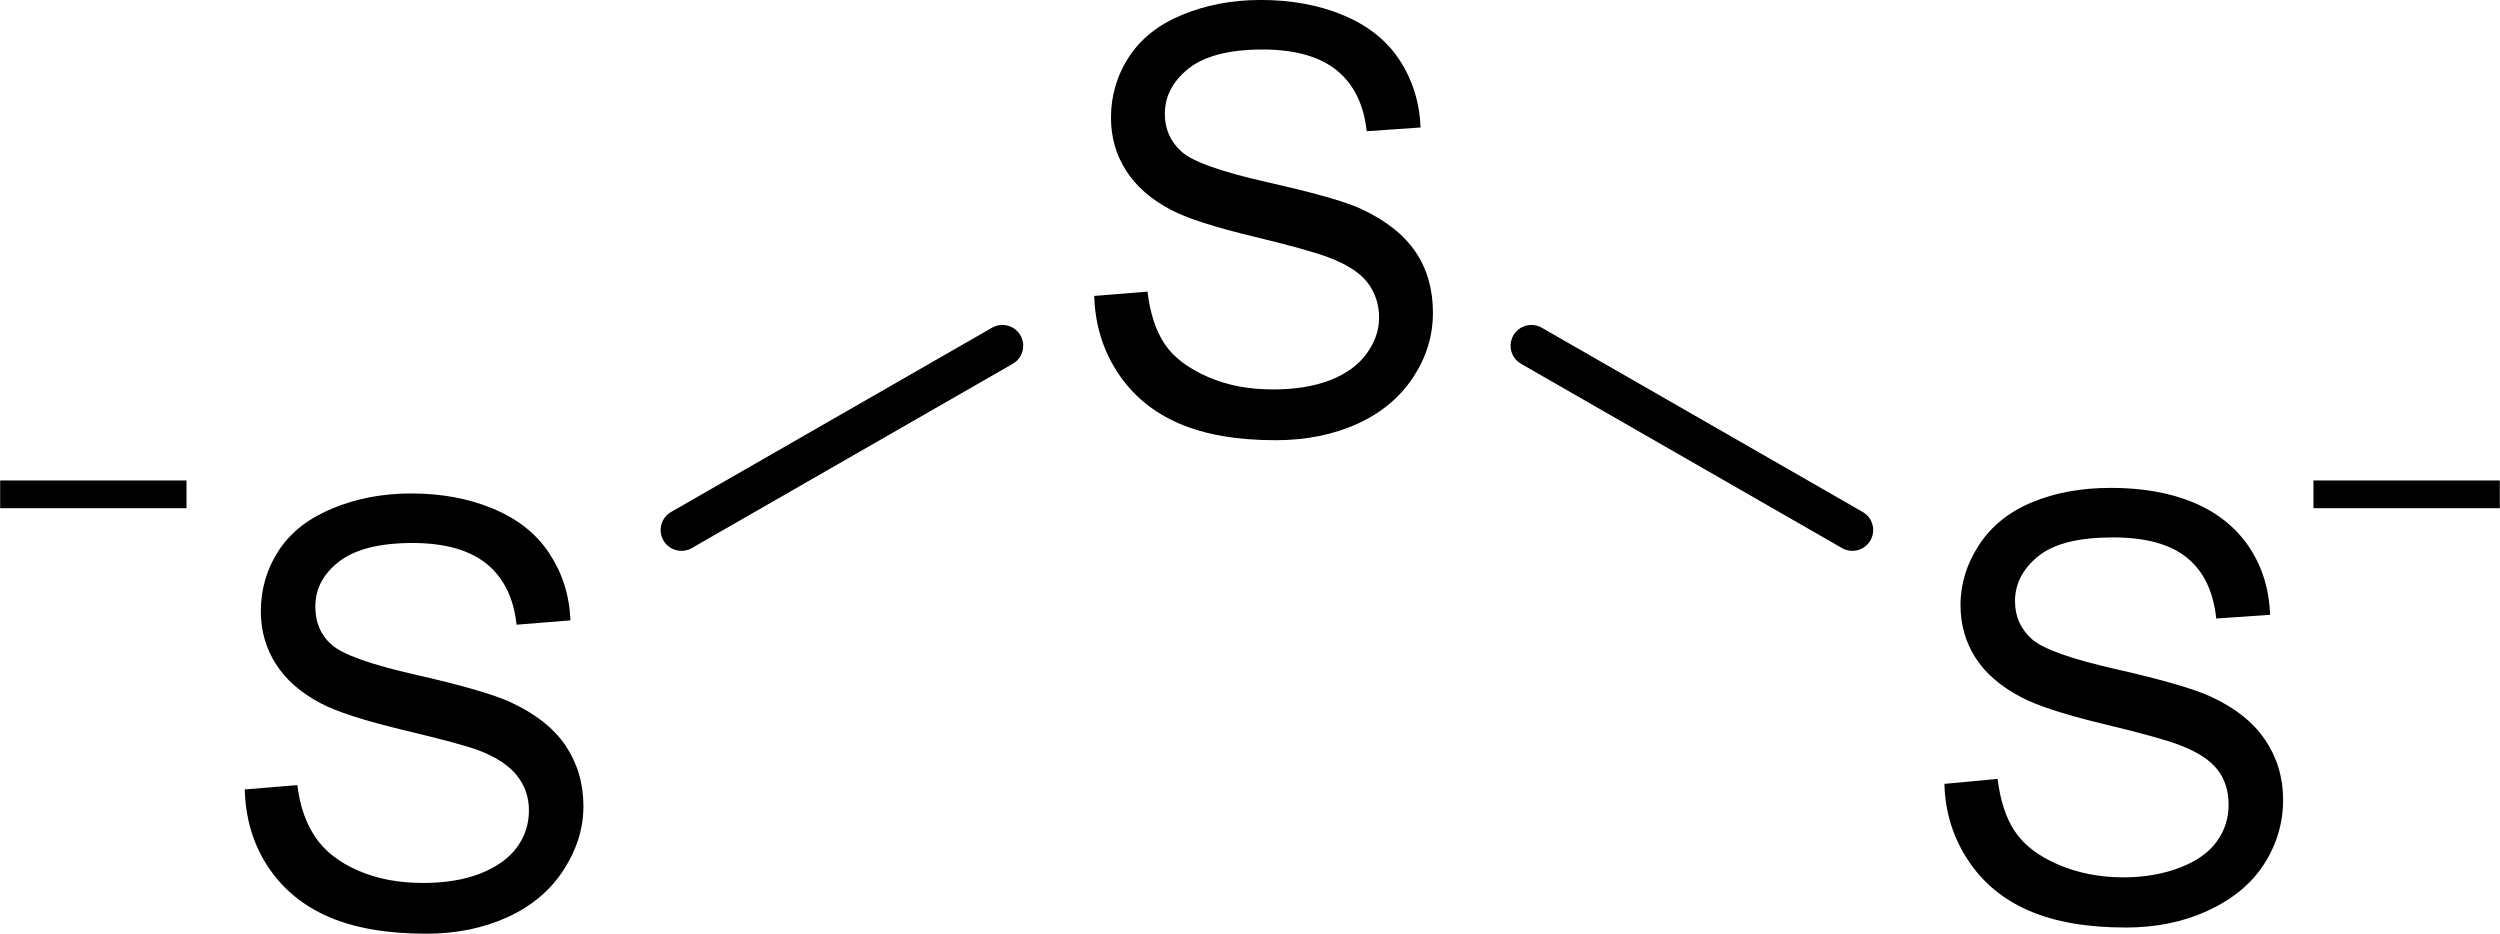 <?xml version="1.0" encoding="UTF-8" standalone="no"?>
<!-- Created with Inkscape (http://www.inkscape.org/) -->

<svg
   xmlns:svg="http://www.w3.org/2000/svg"
   xmlns="http://www.w3.org/2000/svg"
   version="1.1"
   width="126.172"
   height="47.125">
  <g
     transform="translate(-286.914,-508.8)">
    <g
       transform="translate(-2.332,-137.47)">
      <path
         d="m 352.848,646.269 c -1.445,3e-5 -2.756,0.262 -3.938,0.75 -1.182,0.488 -2.072,1.183 -2.688,2.125 -0.615,0.942 -0.906,1.979 -0.906,3.062 0,0.986 0.247,1.86 0.75,2.656 0.503,0.796 1.256,1.463 2.281,2 0.791,0.42 2.184,0.87 4.156,1.344 1.972,0.474 3.236,0.838 3.812,1.062 0.898,0.342 1.547,0.747 1.938,1.25 0.391,0.503 0.594,1.107 0.594,1.781 -2e-5,0.664 -0.22,1.251 -0.625,1.812 -0.405,0.561 -1.014,1.022 -1.844,1.344 -0.83,0.322 -1.791,0.469 -2.875,0.469 -1.221,0 -2.305,-0.2 -3.281,-0.625 -0.976,-0.425 -1.724,-0.968 -2.188,-1.656 -0.464,-0.688 -0.748,-1.582 -0.875,-2.656 l -2.688,0.219 c 0.039,1.435 0.44,2.737 1.188,3.875 0.747,1.138 1.78,1.996 3.094,2.562 1.313,0.566 2.932,0.844 4.875,0.844 1.533,0 2.931,-0.282 4.156,-0.844 1.225,-0.561 2.158,-1.364 2.812,-2.375 0.654,-1.011 0.969,-2.076 0.969,-3.219 -2e-5,-1.152 -0.279,-2.179 -0.875,-3.062 -0.596,-0.884 -1.531,-1.611 -2.781,-2.188 -0.859,-0.391 -2.441,-0.821 -4.75,-1.344 -2.309,-0.522 -3.734,-1.033 -4.281,-1.531 -0.557,-0.498 -0.844,-1.135 -0.844,-1.906 0,-0.889 0.401,-1.651 1.188,-2.281 0.786,-0.63 2.031,-0.969 3.75,-0.969 1.65,2e-5 2.905,0.369 3.75,1.062 0.845,0.693 1.354,1.705 1.5,3.062 l 2.719,-0.188 c -0.049,-1.26 -0.408,-2.41 -1.062,-3.406 -0.654,-0.996 -1.597,-1.737 -2.812,-2.25 -1.216,-0.513 -2.627,-0.781 -4.219,-0.781 z m 42.906,24.625 c -1.445,2e-5 -2.756,0.231 -3.938,0.719 -1.182,0.488 -2.072,1.214 -2.688,2.156 -0.615,0.942 -0.938,1.947 -0.938,3.031 0,0.986 0.247,1.86 0.75,2.656 0.503,0.796 1.287,1.463 2.312,2 0.791,0.42 2.152,0.87 4.125,1.344 1.972,0.474 3.268,0.838 3.844,1.062 0.898,0.342 1.547,0.747 1.938,1.25 0.391,0.503 0.562,1.107 0.562,1.781 -1e-5,0.664 -0.189,1.282 -0.594,1.844 -0.405,0.561 -1.014,0.99 -1.844,1.312 -0.83,0.322 -1.791,0.5 -2.875,0.5 -1.221,0 -2.336,-0.231 -3.312,-0.656 -0.976,-0.425 -1.692,-0.968 -2.156,-1.656 -0.464,-0.688 -0.748,-1.582 -0.875,-2.656 l -2.688,0.25 c 0.039,1.435 0.44,2.706 1.188,3.844 0.747,1.138 1.78,1.996 3.094,2.562 1.313,0.566 2.932,0.844 4.875,0.844 1.533,0 2.9,-0.282 4.125,-0.844 1.225,-0.561 2.189,-1.333 2.844,-2.344 0.654,-1.011 0.969,-2.108 0.969,-3.25 -2e-5,-1.152 -0.311,-2.148 -0.906,-3.031 -0.596,-0.884 -1.5,-1.611 -2.75,-2.188 -0.859,-0.391 -2.441,-0.853 -4.75,-1.375 -2.309,-0.522 -3.734,-1.033 -4.281,-1.531 -0.557,-0.498 -0.844,-1.135 -0.844,-1.906 -1e-5,-0.889 0.401,-1.651 1.188,-2.281 0.786,-0.63 2.031,-0.937 3.75,-0.938 1.65,2e-5 2.905,0.338 3.75,1.031 0.845,0.693 1.322,1.705 1.469,3.062 l 2.719,-0.188 c -0.049,-1.26 -0.377,-2.379 -1.031,-3.375 -0.654,-0.996 -1.597,-1.769 -2.812,-2.281 -1.216,-0.513 -2.627,-0.75 -4.219,-0.75 z m -85.781,0.281 c -1.445,2e-5 -2.756,0.262 -3.938,0.75 -1.182,0.488 -2.104,1.183 -2.719,2.125 -0.615,0.942 -0.906,1.979 -0.906,3.062 0,0.986 0.247,1.86 0.75,2.656 0.503,0.796 1.256,1.463 2.281,2 0.791,0.42 2.184,0.87 4.156,1.344 1.972,0.474 3.236,0.807 3.812,1.031 0.898,0.342 1.547,0.778 1.938,1.281 0.391,0.503 0.594,1.076 0.594,1.75 -1e-5,0.664 -0.189,1.282 -0.594,1.844 -0.405,0.561 -1.045,1.022 -1.875,1.344 -0.83,0.322 -1.791,0.469 -2.875,0.469 -1.221,0 -2.305,-0.2 -3.281,-0.625 -0.976,-0.425 -1.692,-0.999 -2.156,-1.688 -0.464,-0.688 -0.779,-1.551 -0.906,-2.625 l -2.656,0.219 c 0.039,1.435 0.409,2.737 1.156,3.875 0.747,1.138 1.78,1.996 3.094,2.562 1.313,0.566 2.963,0.844 4.906,0.844 1.533,0 2.9,-0.282 4.125,-0.844 1.225,-0.561 2.158,-1.364 2.812,-2.375 0.654,-1.011 1,-2.076 1,-3.219 -2e-5,-1.152 -0.311,-2.179 -0.906,-3.062 -0.596,-0.884 -1.531,-1.611 -2.781,-2.188 -0.859,-0.391 -2.441,-0.853 -4.75,-1.375 -2.309,-0.522 -3.734,-1.033 -4.281,-1.531 -0.557,-0.498 -0.813,-1.135 -0.812,-1.906 -1e-5,-0.889 0.37,-1.62 1.156,-2.25 0.786,-0.63 2.031,-0.969 3.75,-0.969 1.65,2e-5 2.905,0.369 3.75,1.062 0.845,0.693 1.354,1.705 1.5,3.062 l 2.719,-0.219 c -0.049,-1.26 -0.408,-2.379 -1.062,-3.375 -0.654,-0.996 -1.597,-1.737 -2.812,-2.25 -1.216,-0.513 -2.596,-0.781 -4.188,-0.781 z"
         style="fill:#000000" />
      <path
         d="m 323.637,673.02 16.199,-9.3 m 26.698,0 16.199,9.3"
         style="stroke:#000000;stroke-width:2.1px;stroke-linecap:round;stroke-linejoin:round;stroke-opacity:1;stroke-dasharray:none" />
      <path
         d="m 414.709,671.217 -8.005,0"
         style="stroke:#000000;stroke-width:1.4px;stroke-linecap:square;stroke-linejoin:round;stroke-miterlimit:4;stroke-opacity:1" />
      <path
         d="m 297.959,671.217 -8.005,0"
         style="stroke:#000000;stroke-width:1.4px;stroke-linecap:square;stroke-linejoin:round;stroke-miterlimit:4;stroke-opacity:1" />
    </g>
  </g>
</svg>
